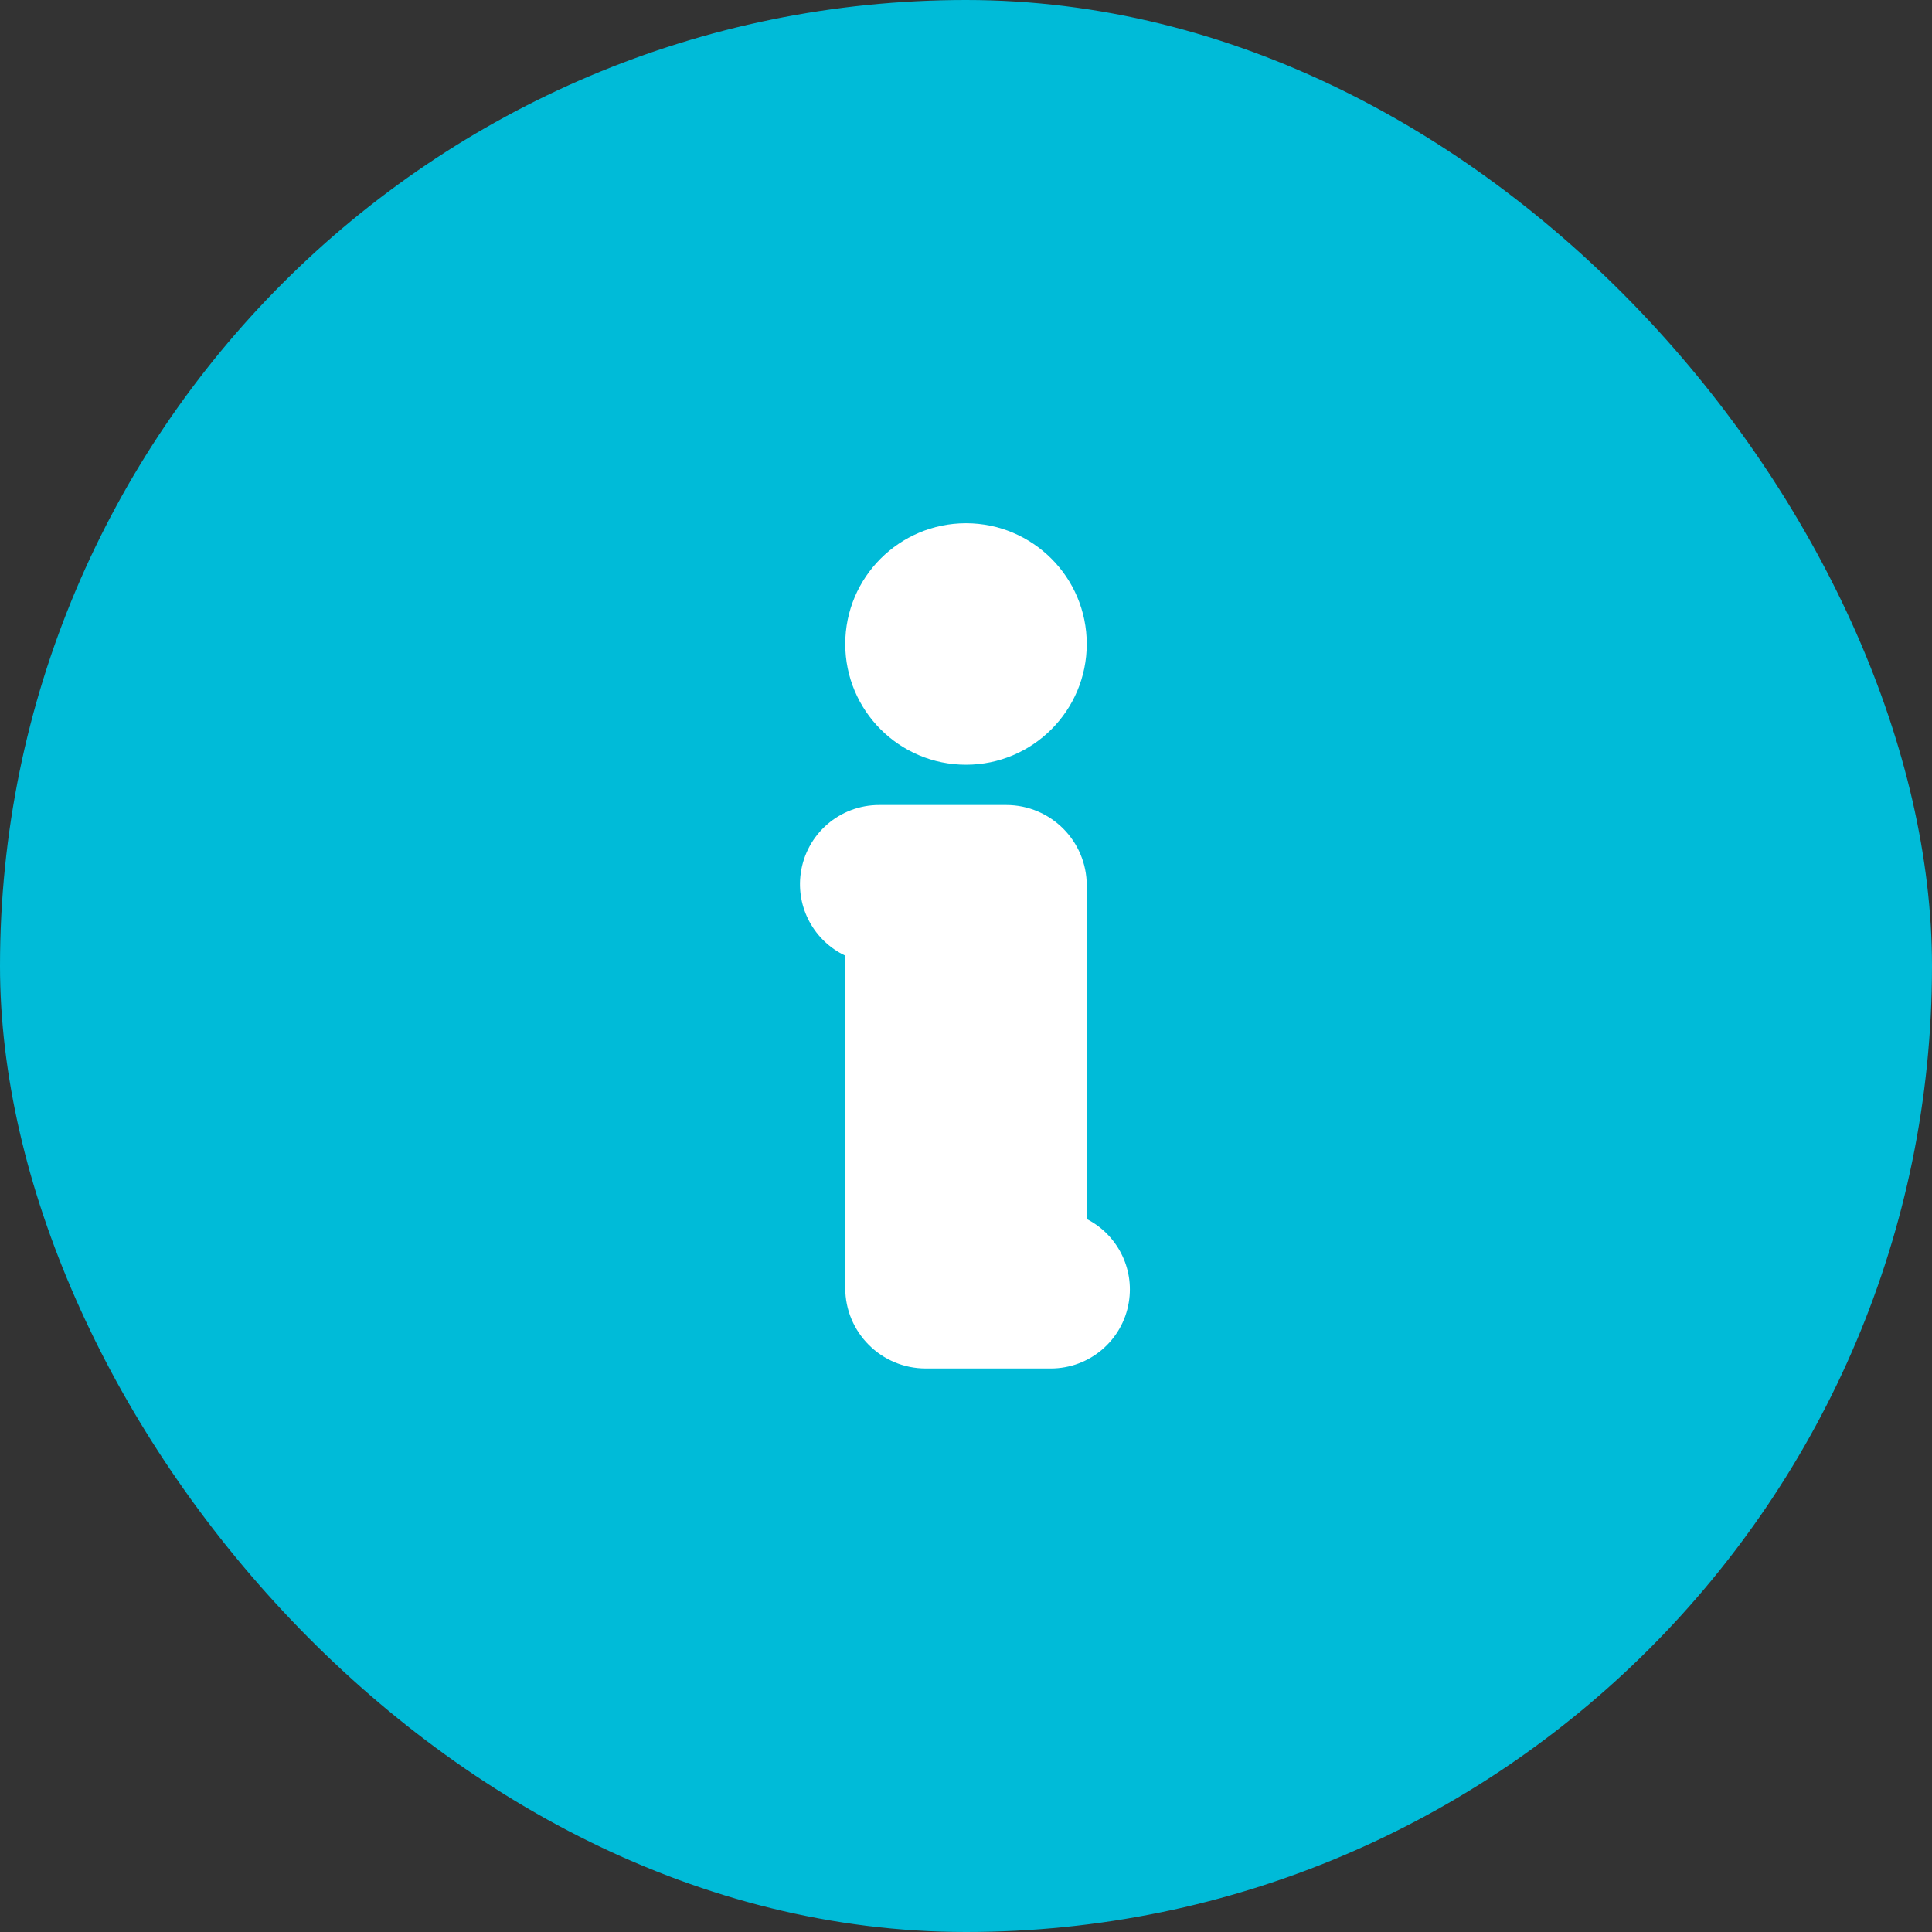 <svg width="40" height="40" viewBox="0 0 40 40" fill="none" xmlns="http://www.w3.org/2000/svg">
<rect x="0" y="0" width="40" height="40" fill="#333333" stroke="none"/>
<rect width="40" height="40" rx="20" fill="#00BBD8"/>
<path fill-rule="evenodd" clip-rule="evenodd" d="M17.5 19.785V26.667C17.5 27.587 18.246 28.333 19.167 28.333H21.756C22.557 28.333 23.242 27.753 23.371 26.961C23.488 26.25 23.126 25.558 22.5 25.239V18.333C22.5 17.413 21.754 16.667 20.833 16.667H18.201C17.385 16.667 16.693 17.267 16.579 18.076C16.477 18.796 16.861 19.484 17.5 19.785ZM20 10.833C18.62 10.833 17.5 11.953 17.5 13.333C17.5 14.713 18.62 15.833 20 15.833C21.38 15.833 22.5 14.713 22.5 13.333C22.5 11.953 21.38 10.833 20 10.833Z" fill="white"/>
</svg>
